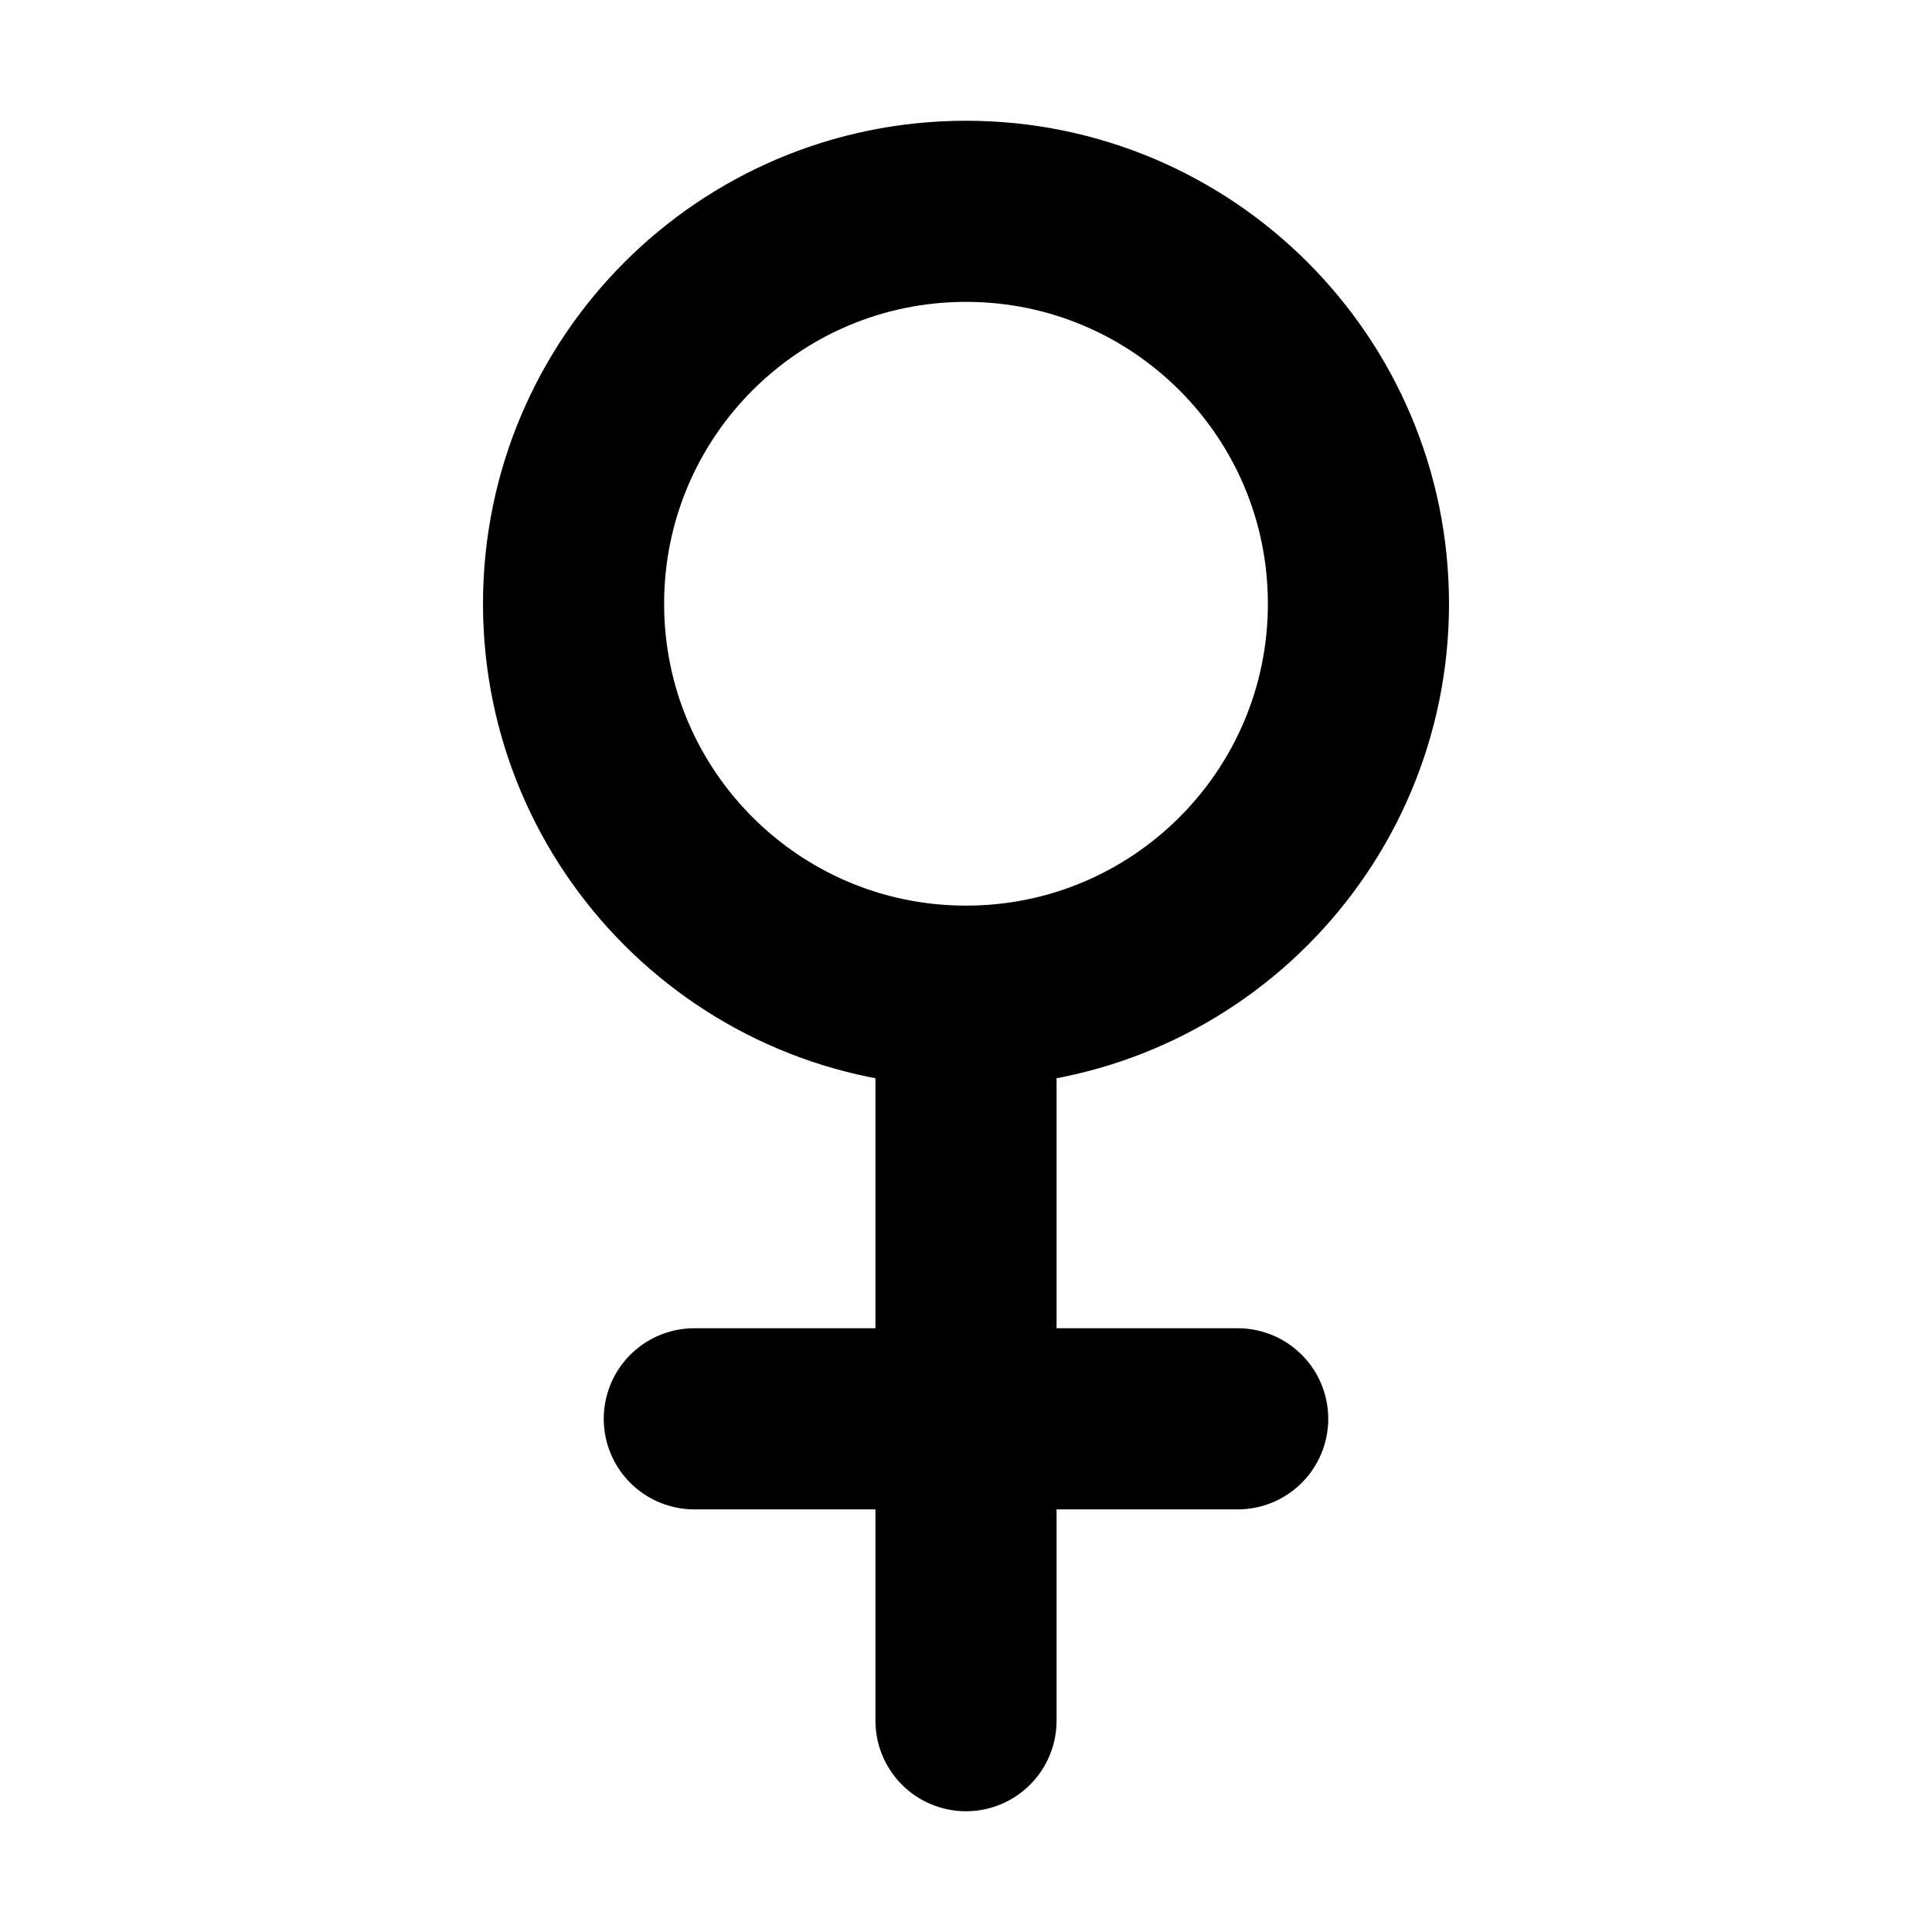 <svg width="32" height="32" viewBox="0 0 16 16" fill="none" xmlns="http://www.w3.org/2000/svg">
<rect x="0" y="0" width="16" height="16" fill="white"/>
<path d="M5.75 11.75H10.25M8 8.5V14.25M11.25 5C11.25 6.795 9.795 8.25 8 8.25C6.205 8.25 4.75 6.795 4.75 5C4.75 3.205 6.205 1.75 8 1.75C9.795 1.75 11.25 3.205 11.25 5Z" stroke="black" stroke-width="1.5" stroke-linecap="round" stroke-linejoin="round"/>
</svg>
